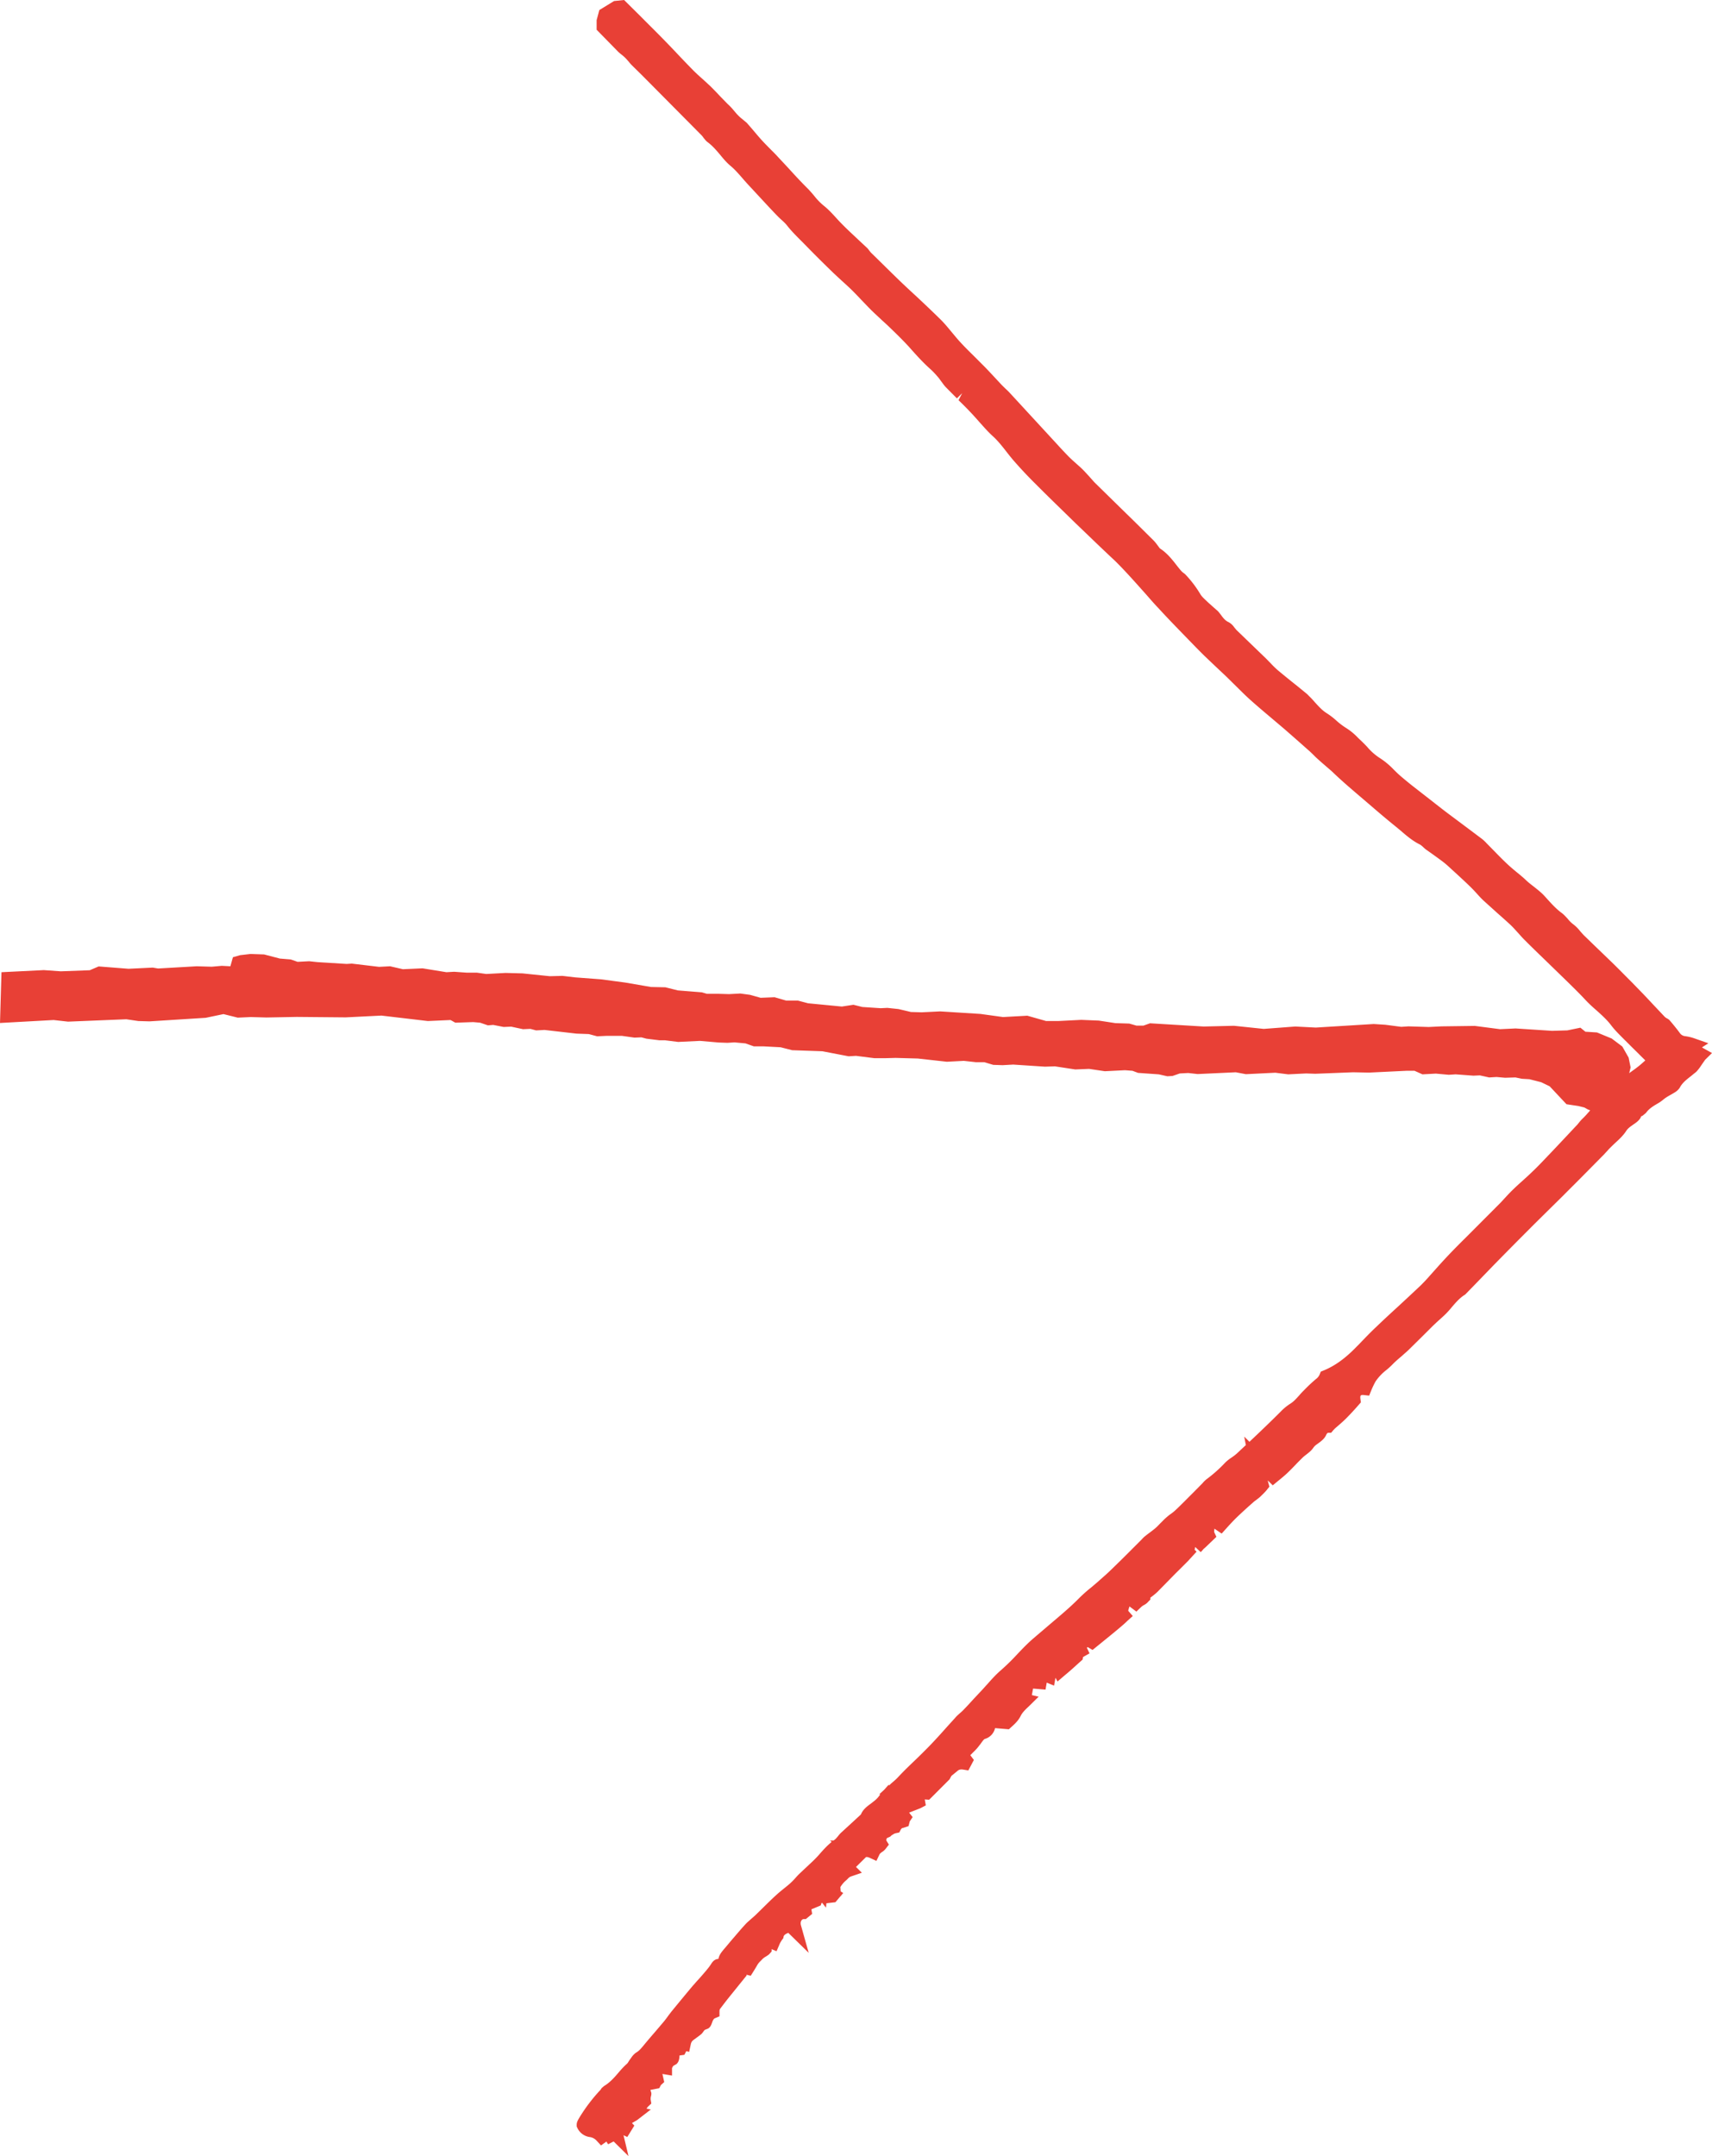 <svg width="54" height="68" viewBox="0 0 54 68" fill="none" xmlns="http://www.w3.org/2000/svg"><path d="M53.744 33.07l-.061-.037.203-.13-.454-.159a1.443 1.443 0 0 0-.28-.065.23.23 0 0 1-.166-.098l-.07-.094c-.081-.102-.162-.205-.261-.317-.024-.024-.052-.038-.076-.052a.296.296 0 0 1-.085-.065l-.37-.392a20.416 20.416 0 0 0-.317-.336l-.327-.337-.265-.266a26.107 26.107 0 0 0-.365-.364l-.431-.415c-.152-.145-.298-.29-.45-.435-.043-.042-.08-.088-.128-.14a1.157 1.157 0 0 0-.213-.214.915.915 0 0 1-.18-.178c-.057-.06-.11-.121-.175-.173-.19-.135-.35-.317-.507-.49l-.038-.042c-.104-.117-.232-.215-.355-.313-.09-.07-.176-.135-.256-.214-.08-.075-.17-.15-.28-.239-.09-.074-.18-.15-.265-.228-.142-.131-.28-.271-.412-.407l-.27-.275a1.14 1.14 0 0 0-.156-.145l-.56-.42-.506-.378c-.26-.196-.516-.402-.777-.603l-.256-.2a11.866 11.866 0 0 1-.454-.37c-.076-.065-.147-.135-.223-.21a2.402 2.402 0 0 0-.46-.377 1.81 1.81 0 0 1-.378-.341 5.832 5.832 0 0 0-.166-.168l-.119-.113a1.91 1.91 0 0 0-.35-.294 2.333 2.333 0 0 1-.346-.261 2.217 2.217 0 0 0-.289-.22c-.142-.088-.256-.214-.379-.35a2.806 2.806 0 0 0-.156-.168l-.033-.032s-.043-.047-.067-.066l-.308-.252a29.06 29.06 0 0 1-.592-.48 3.046 3.046 0 0 1-.25-.244c-.048-.046-.09-.093-.138-.14l-.91-.878c-.033-.032-.056-.065-.085-.098a.514.514 0 0 0-.175-.163c-.114-.051-.18-.14-.251-.238-.038-.047-.071-.098-.123-.14l-.143-.126c-.056-.052-.118-.103-.18-.164-.094-.088-.165-.154-.208-.233a3.512 3.512 0 0 0-.464-.607l-.038-.033c-.028-.018-.043-.032-.057-.042a1.02 1.02 0 0 1-.095-.107l-.061-.075c-.157-.205-.322-.415-.554-.565l-.09-.121a1.163 1.163 0 0 0-.119-.14c-.28-.276-.559-.556-.843-.831l-1-.98s-.037-.038-.056-.062l-.133-.149c-.076-.08-.147-.163-.227-.238-.052-.051-.11-.098-.185-.168a4.457 4.457 0 0 1-.218-.201 14.105 14.105 0 0 1-.355-.378l-1.502-1.63a1.867 1.867 0 0 0-.137-.135l-.119-.117-.222-.238a20.841 20.841 0 0 0-.317-.336c-.105-.103-.209-.21-.327-.327-.147-.145-.299-.294-.44-.448-.096-.103-.186-.215-.276-.322-.113-.136-.222-.271-.35-.397-.247-.243-.498-.481-.753-.72-.157-.144-.313-.289-.465-.433-.317-.304-.625-.612-.937-.916l-.043-.042s-.043-.051-.066-.084c-.02-.023-.038-.051-.062-.07l-.289-.27c-.147-.14-.298-.276-.44-.42a5.684 5.684 0 0 1-.232-.243c-.124-.136-.247-.271-.394-.388a1.97 1.97 0 0 1-.308-.318 4.094 4.094 0 0 0-.19-.214c-.212-.21-.416-.43-.615-.65l-.322-.345a4.51 4.51 0 0 0-.208-.215c-.095-.098-.195-.196-.285-.294-.1-.107-.194-.22-.308-.355l-.194-.224-.151-.126a1.102 1.102 0 0 1-.133-.121c-.042-.042-.08-.089-.123-.14-.033-.038-.066-.08-.104-.117-.033-.037-.071-.07-.1-.098l-.237-.243a9.843 9.843 0 0 0-.307-.317l-.228-.21a7.183 7.183 0 0 1-.28-.257c-.189-.192-.373-.383-.558-.58l-.038-.041a45.763 45.763 0 0 0-.479-.495c-.203-.206-.407-.406-.61-.612L19.685 0l-.317.033-.464.284-.085.318v.303l.672.687c.033.033.066.06.114.098.042.033.08.065.118.103.038.037.071.079.11.121.032.042.066.08.103.117l.313.308 1.862 1.877c.028.028.056.06.08.098.043.051.08.103.133.14.151.112.265.247.388.392.1.122.2.243.327.35.142.117.265.262.384.397.056.066.113.13.17.192l.602.649c.113.121.222.238.336.354.038.038.076.075.119.113.066.06.132.12.189.196.156.196.336.368.507.541l.151.154c.26.266.526.528.791.785l.256.238c.095.084.19.173.284.261.114.112.223.224.332.341.114.117.223.234.336.346.105.102.209.196.332.313.1.088.194.177.289.27.19.182.379.37.554.56l.1.113c.184.205.364.401.568.583.09.08.17.168.246.257.038.042.067.089.11.145.042.056.08.112.127.163.119.122.242.243.36.364l.166-.163-.114.22c.123.12.247.242.365.368.095.098.19.206.28.308.151.168.288.327.45.472.156.145.288.313.426.49.076.098.151.192.232.285.213.243.436.481.668.71.417.42.843.83 1.264 1.242l.773.742.34.322c.081.075.157.145.233.224.19.192.374.393.554.593l.313.35c.132.15.26.3.398.444.227.248.464.495.7.738l.09.093c.223.229.441.458.669.682l.383.364.303.285.27.266c.157.154.313.313.474.458.223.2.45.392.677.583l.413.35c.246.215.492.43.738.65l.048.041c.042.038.085.08.128.122l.075.075c.095.088.195.177.294.261.095.084.194.163.284.252.299.285.626.56.91.803l.284.243c.232.2.469.401.706.593.07.056.137.112.204.168.184.159.374.322.601.434.043.024.08.056.123.098.02.019.043.038.071.061l.218.154c.104.075.209.15.313.229.1.075.19.159.28.243l.113.102c.161.15.322.295.478.449.072.07.138.14.209.219.076.084.151.168.237.243.132.121.265.238.398.36.137.12.28.247.416.373.086.08.166.173.256.27.062.07.123.14.19.206.208.21.421.416.634.621l.697.677c.203.2.407.397.601.607.105.112.218.215.337.318.16.144.326.29.464.471.123.164.265.299.412.448l.161.16c.114.116.232.228.37.368l.137.135-.09.08c-.052.046-.1.088-.157.13-.042.033-.085.066-.132.098-.043.033-.085.061-.128.094l.043-.182-.062-.308-.199-.35-.336-.253-.464-.191-.365-.023-.157-.127-.412.085-.483.014-1.15-.075-.489.023-.796-.103-1.051.014-.403.02-.64-.02-.227.015-.506-.066-.365-.023-1.824.112-.649-.033-.994.075-.938-.098-.957.023-1.691-.102-.209.074h-.218l-.227-.065-.44-.014-.521-.08-.555-.023-.73.037h-.378l-.592-.168-.768.042-.71-.098-1.27-.08-.587.029-.336-.01-.394-.093-.35-.037-.213.01-.578-.038-.28-.07-.364.056-1.066-.103-.317-.084h-.37l-.37-.107-.44.018-.332-.093-.307-.042-.356.019-.345-.01h-.356l-.156-.046-.758-.061-.393-.098-.455-.01-.814-.14-.768-.102-.81-.061-.398-.047-.402.01-.862-.089-.536-.014-.606.033-.298-.042h-.323l-.393-.028-.241.014-.754-.122-.62.028-.403-.093-.35.018-.858-.102-.165.01-.92-.057-.26-.028-.365.019-.217-.075-.342-.028-.497-.13-.431-.015-.327.038-.227.065-.08.285h-.005l-.266-.014-.317.028-.474-.014-1.217.07-.17-.028-.763.037-.943-.074-.28.12-.914.034-.535-.038-1.336.066L0 32.263l1.691-.093.455.051 1.838-.075.379.056.355.01 1.771-.112.56-.117.45.112.412-.019.492.014.957-.018 1.544.014 1.128-.056 1.463.172.716-.032.151.084.564-.019.218.019.246.084.166-.014.331.065.237-.01.374.08.232-.01.18.048.266-.014 1.009.116.388.014.26.07.304-.014h.478l.398.056.218-.009.156.042.412.051h.176l.417.052.686-.033.588.051.28.01.222-.014.346.032.265.094h.313l.53.028.365.093.952.033.829.159L27 33.3l.583.074h.322l.345-.009.697.019.919.102.535-.028.379.042h.265l.284.084.294.01.336-.019 1 .066.317-.01.64.098.436-.018.497.074.635-.032.236.018.176.066.654.046.27.061.165-.01.228-.079.265-.014.298.033 1.203-.056.318.06.928-.046.408.051.563-.028.29.01 1.193-.047.502.01 1.184-.057h.251l.251.112.422-.023.407.037.218-.014.56.042.203-.009.294.065.232-.014.27.024.327-.01.203.042.237.014.37.094.27.13.53.565.374.056.19.047.118.066.066.023c-.08.093-.156.182-.246.266a1.303 1.303 0 0 0-.1.112c-.023.028-.042.056-.075.089-.284.303-.564.602-.853.906-.184.191-.364.387-.559.57-.095.093-.194.181-.312.289a8.733 8.733 0 0 0-.308.285 5.22 5.22 0 0 0-.223.233c-.057.06-.114.126-.175.187l-1.085 1.088c-.175.172-.346.345-.516.523-.11.116-.218.233-.327.354l-.275.308a5.72 5.72 0 0 1-.284.304c-.242.229-.483.453-.725.677l-.066.06c-.209.192-.417.384-.62.58-.2.186-.384.383-.574.579l-.038.037c-.355.369-.682.607-1.042.756l-.095.038-.037.093a.34.34 0 0 1-.114.14 4.943 4.943 0 0 0-.37.346c-.07.07-.118.121-.16.172-.086.094-.171.192-.275.257a1.66 1.66 0 0 0-.308.252c-.322.323-.654.64-.986.953l-.165-.164.052.267-.284.266a1.687 1.687 0 0 1-.185.14 1.28 1.28 0 0 0-.18.145 4.362 4.362 0 0 1-.573.513.783.783 0 0 0-.142.136l-.308.312c-.18.178-.355.36-.54.533a1.41 1.41 0 0 1-.18.144c-.052.038-.1.08-.147.122-.047.042-.085.084-.147.145-.052.05-.1.107-.156.154-.062.056-.128.102-.194.154-.053.037-.105.079-.152.116a.89.89 0 0 0-.095.094l-.275.275c-.236.238-.473.472-.715.705-.114.112-.237.215-.355.322l-.043.038-.208.177a4.63 4.63 0 0 0-.393.35c-.18.183-.389.37-.668.607l-.28.238c-.151.131-.303.257-.454.388-.195.163-.37.346-.55.537a6.92 6.92 0 0 1-.497.486c-.152.13-.284.275-.445.457-.053.056-.105.117-.157.173l-.232.247c-.104.112-.208.23-.317.341a1.508 1.508 0 0 1-.152.145c-.052.047-.104.093-.147.145-.104.116-.208.228-.312.345-.17.192-.341.378-.517.56-.137.14-.274.276-.445.44-.175.167-.355.34-.52.518-.072.079-.152.144-.233.214a.55.55 0 0 1-.057.052l-.014-.019-.137.154-.152.14.024.014s-.02.023-.029.038a.815.815 0 0 1-.151.158c-.038.028-.076.061-.114.089-.128.093-.251.187-.313.34l-.222.206a738.1 738.1 0 0 0-.412.378.921.921 0 0 0-.086.099c-.038.046-.076.093-.123.126-.005 0-.014.009-.019.014h-.114l.053.046c-.152.122-.28.266-.398.402-.095.107-.2.21-.308.308l-.213.2c-.038.038-.08.075-.119.113a2.221 2.221 0 0 0-.104.112c-.052.06-.109.117-.17.173-.067.06-.138.116-.214.177-.08.065-.16.13-.241.206-.128.116-.251.238-.374.359l-.252.247c-.042.042-.09.08-.142.127-.066.06-.137.116-.198.186-.147.159-.285.327-.427.49l-.204.243c-.108.126-.184.215-.208.346-.133.005-.199.112-.227.154-.057.093-.133.182-.204.266-.08.093-.137.159-.218.248-.057.06-.109.126-.166.186-.227.271-.45.542-.672.813-.038.051-.076.098-.119.158a3.31 3.31 0 0 1-.118.154l-.29.341c-.122.14-.245.285-.364.43-.076.089-.128.154-.227.21a.592.592 0 0 0-.138.145l-.07.098c-.034.056-.053.089-.076.107-.095.084-.18.178-.275.29-.128.15-.265.303-.445.41l-.076.066-.029.047a5.263 5.263 0 0 0-.649.845c-.066.107-.104.172-.108.252v.065l.028.06a.51.51 0 0 0 .374.272.352.352 0 0 1 .223.112l.142.154.17-.122.053.084.175-.088.469.462-.157-.658.119.056.222-.36-.075-.08.056-.032c.057-.033.1-.056.124-.075l.416-.322-.132-.023c.01-.033.033-.056.057-.08l.09-.084-.02-.12a.293.293 0 0 1 .01-.113.282.282 0 0 0 .01-.103l-.029-.093.28-.056.052-.098.104-.094-.057-.256.303.051v-.233c.02-.047.038-.075.062-.085l.08-.046c.086-.08.09-.192.095-.27l.152-.02.061-.116.09.023.053-.243a.209.209 0 0 1 .08-.13l.109-.08c.052-.037.104-.075.152-.117l.042-.051c.033-.047.052-.075.076-.08l.09-.037c.066-.042.095-.107.123-.191.014-.038.038-.108.085-.13l.147-.062v-.158c0-.033.005-.061.024-.084.085-.112.17-.224.26-.337l.569-.705v-.028l.133.033.09-.145c.042-.065.08-.13.118-.196a.51.51 0 0 1 .104-.126l.043-.046a.5.5 0 0 1 .123-.094c.052-.033.09-.056.118-.089l.062-.07v-.074l.156.065.09-.21a.561.561 0 0 1 .057-.108c.014-.023.024-.041.033-.05l.033-.043.01-.056s.014-.06.128-.103l.019-.009.644.63-.242-.859c-.019-.06-.014-.126.015-.163a.087.087 0 0 1 .066-.042h.07l.2-.164-.024-.144.294-.122.028-.08h.02l.118.15.014-.14h.01l.274-.032.166-.197h.014v-.014l.066-.079-.08-.051-.01-.136a.838.838 0 0 1 .19-.22l.047-.046a.246.246 0 0 1 .085-.065l.356-.122-.185-.182.317-.313h.015c.037 0 .07.01.1.024l.212.098.1-.21s.01-.023.076-.07a.453.453 0 0 0 .127-.117l.09-.117-.08-.13s0-.052.019-.075l.104-.047.038-.037c.038-.023.085-.06.137-.07l.11-.023.051-.099s.014-.018.024-.028c.014-.009.028-.018.047-.018l.17-.056.039-.15.09-.135-.11-.14.356-.14.17-.089-.033-.187.138.01.644-.645.057-.107.199-.163c.043-.038.1-.047.166-.038l.17.028.175-.331-.113-.15.07-.07c.043-.042.086-.084.124-.126.043-.047.076-.093.114-.14l.075-.103c.034-.042.053-.065.076-.074a.457.457 0 0 0 .322-.341l.436.037.076-.07c.118-.103.227-.21.298-.355.057-.116.166-.214.26-.303l.304-.3-.213-.05.038-.206.393.033.038-.22.232.094.043-.248.066.117.246-.21c.137-.112.27-.233.398-.35l.147-.131.014-.08.204-.116-.085-.177.028-.02.152.09.127-.103c.53-.43.83-.672.98-.822l.162-.145-.142-.163s0-.028.024-.093l.014-.047.218.163.146-.14a.433.433 0 0 1 .1-.07.436.436 0 0 0 .137-.112l.057-.056v-.06l.076-.057c.052-.042.104-.084.152-.13l.554-.565c.137-.136.274-.271.412-.411l.265-.29-.061-.056.014-.084h.01l.165.154a.377.377 0 0 0 .071-.074c.014-.02.043-.042.08-.075l.346-.332-.07-.149s0-.07.009-.107l.227.154.138-.154c.109-.122.218-.239.326-.346.17-.163.35-.327.53-.485.034-.033.072-.056.12-.094.042-.033.08-.06.118-.098.07-.07.142-.135.199-.21l.075-.093-.033-.117a1.663 1.663 0 0 1-.019-.08l.157.155.165-.136c.1-.08.2-.163.29-.247.094-.089.184-.182.274-.276.071-.075.147-.15.218-.22.043-.041.09-.074.147-.12.038-.029.076-.061.114-.099a.664.664 0 0 0 .07-.084.413.413 0 0 1 .1-.102c.152-.108.256-.182.313-.318.01-.023.042-.056.052-.056h.1l.066-.08c.023-.023.038-.037.047-.05l.038-.033c.109-.094.218-.187.317-.285a8.6 8.6 0 0 0 .398-.43l.071-.08-.014-.102c-.01-.08 0-.103.01-.112.004-.01.023-.023.085-.019l.18.02.066-.164c.047-.112.09-.201.137-.285a1.59 1.59 0 0 1 .346-.364 2.3 2.3 0 0 0 .194-.178c.086-.088.18-.168.29-.261.07-.066.146-.126.217-.196l.431-.425.337-.336c.061-.056.123-.117.203-.187.076-.07.157-.14.228-.215.052-.056.104-.112.16-.182.129-.15.252-.294.422-.397l.313-.322.592-.612c.37-.378.744-.756 1.118-1.13.185-.186.37-.368.559-.555l.507-.5c.175-.177.35-.35.526-.527l.776-.785a1.72 1.72 0 0 1 .086-.093c.028-.033.056-.066.085-.093.057-.057.114-.113.175-.169.123-.112.246-.228.337-.368.056-.09.142-.145.227-.206.104-.07.204-.14.25-.261l.039-.014.109-.09c.095-.134.227-.214.355-.289.066-.037.128-.079.185-.126.07-.06.156-.112.241-.158a2.74 2.74 0 0 0 .157-.094.457.457 0 0 0 .132-.135c.071-.136.19-.234.308-.327.038-.028.076-.06.11-.089l.046-.037a.437.437 0 0 0 .095-.089c.048-.056.09-.116.133-.182.038-.056.08-.112.104-.15l.218-.214-.27-.15.014.01z" fill="#E84036"/></svg>